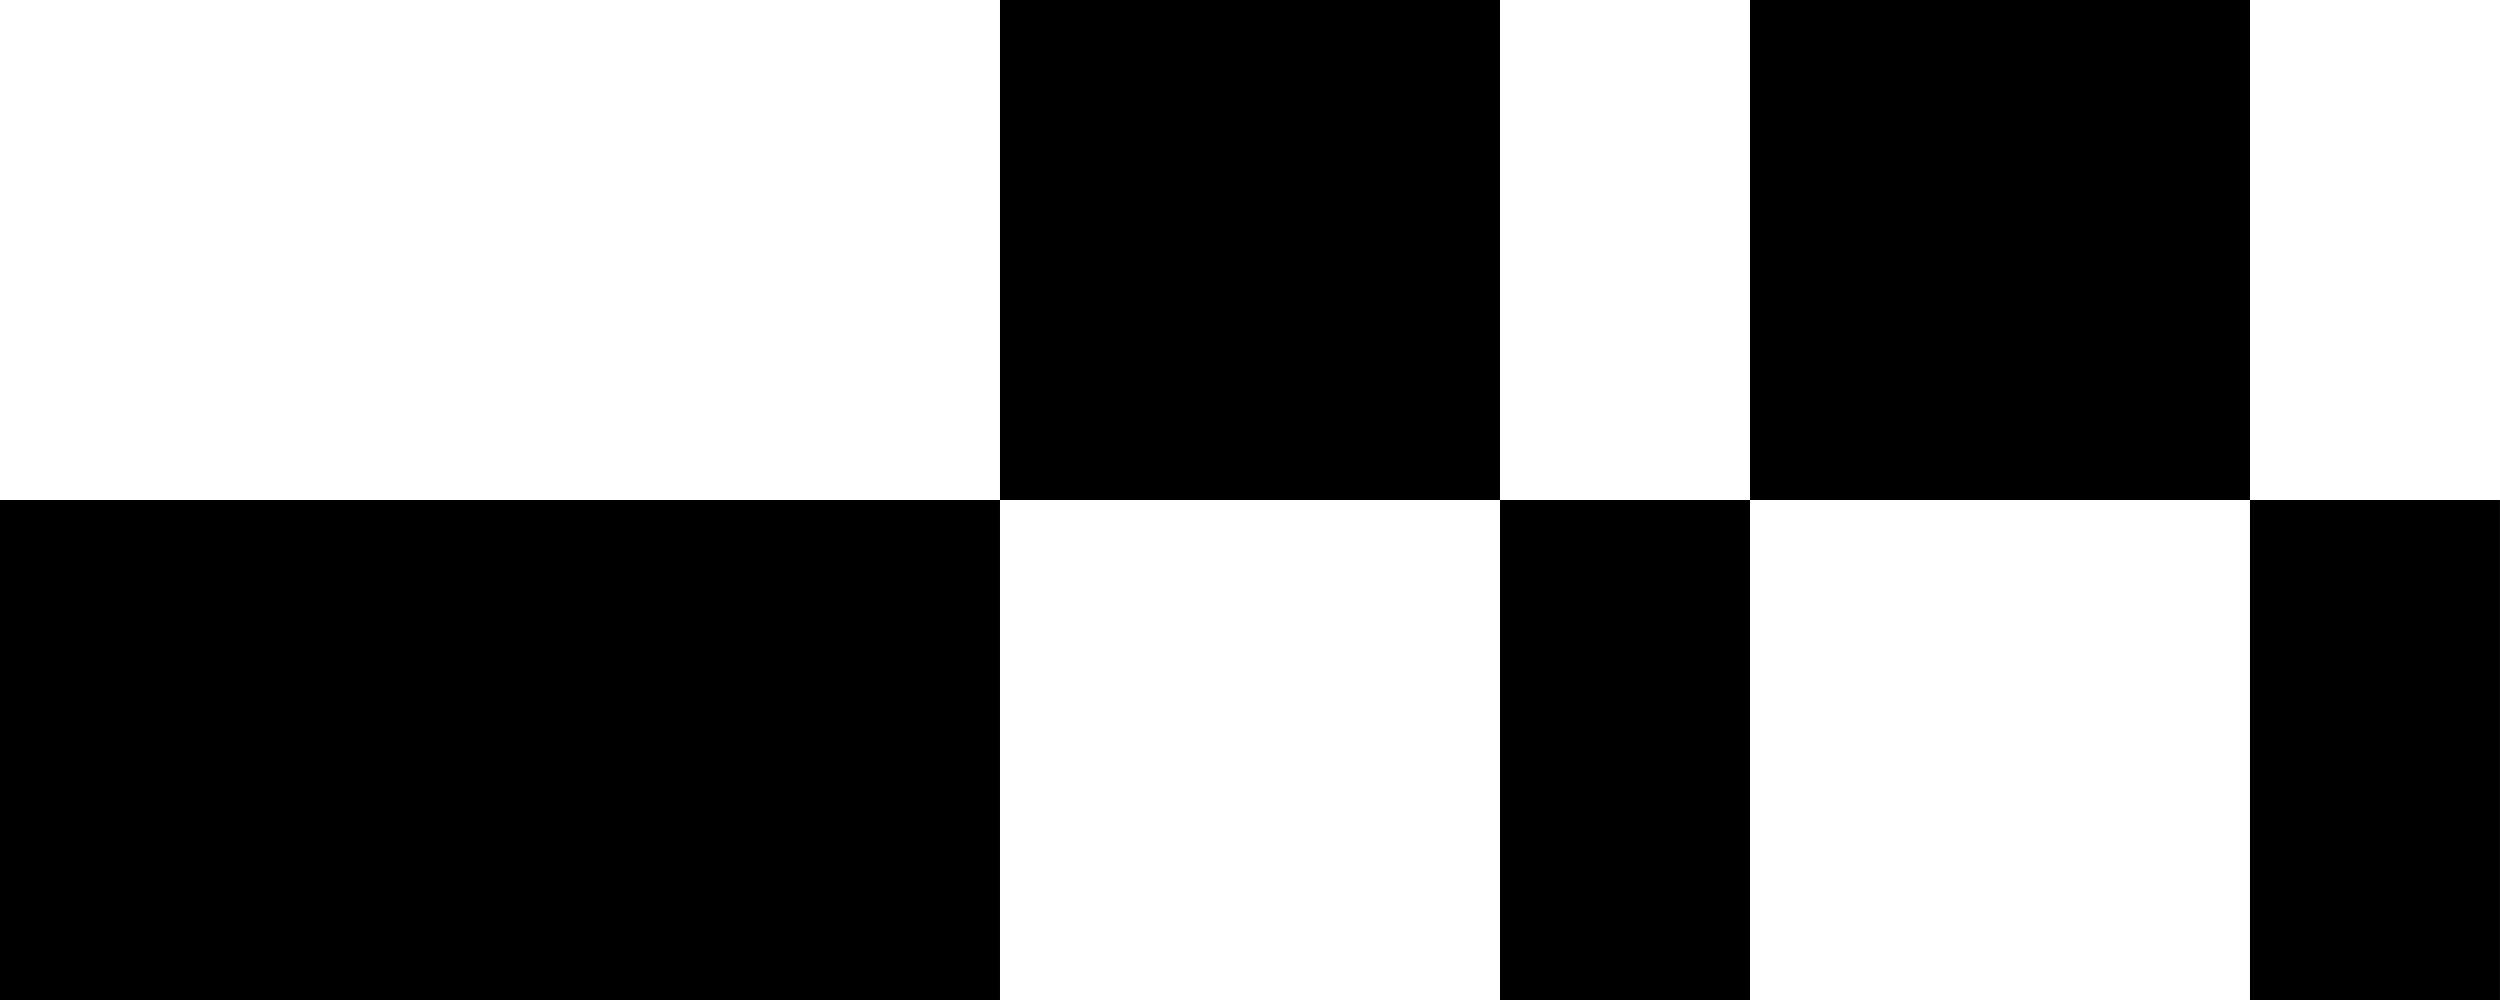 <svg xmlns="http://www.w3.org/2000/svg" width="100.581" height="40.232" viewBox="0 0 100.581 40.232"><g transform="translate(-720 -394.059)"><path d="M105.155,28.347H85.039V48.462h20.117V68.579h10.058V48.462H105.155Z" transform="translate(675.193 365.712)"/><rect width="40.232" height="20.116" transform="translate(720 414.175)"/><rect width="20.116" height="20.116" transform="translate(790.406 394.059)"/><rect width="10.058" height="20.116" transform="translate(810.522 414.175)"/></g></svg>